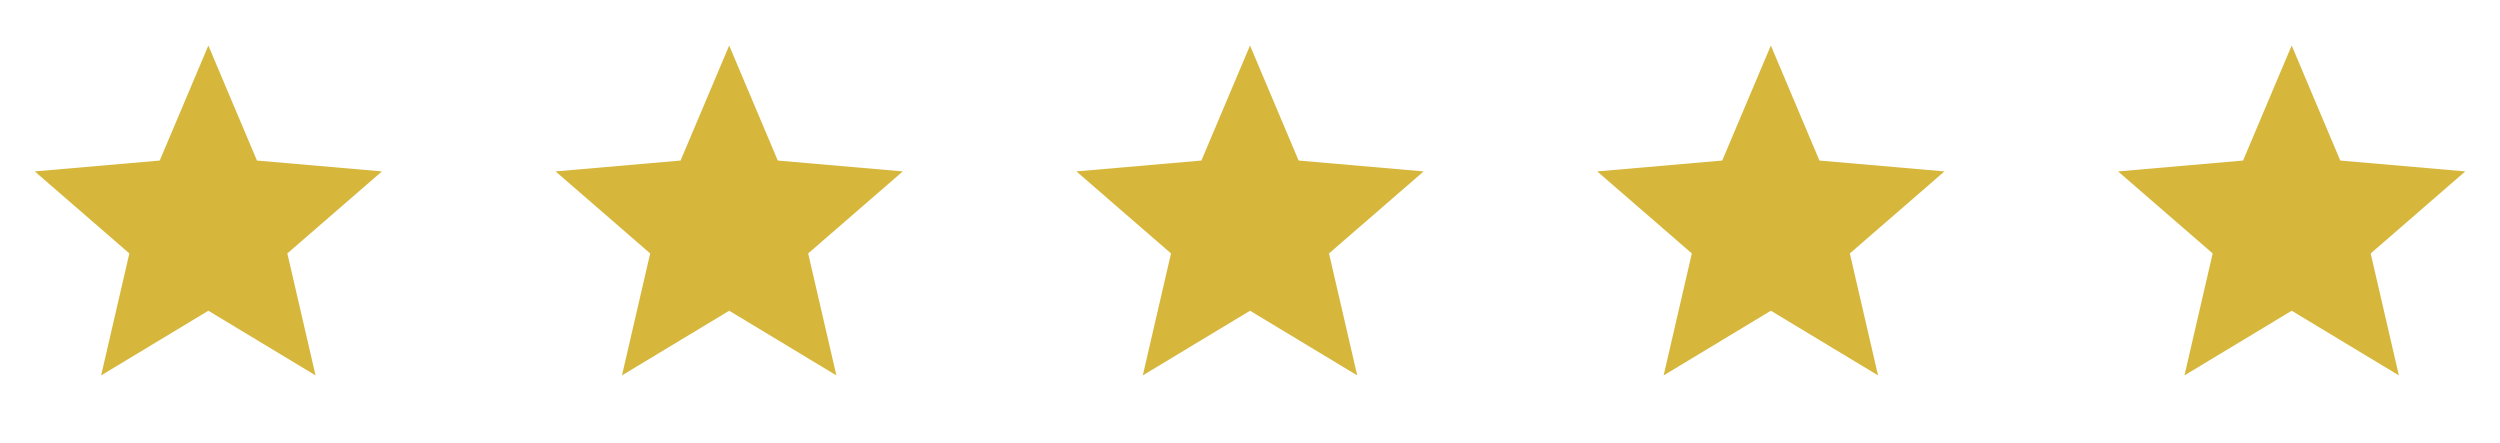 <svg width="96" height="17" viewBox="0 0 96 17" fill="none" xmlns="http://www.w3.org/2000/svg"><path d="m3.884 14.415 1.083-4.683-3.633-3.15 4.8-.417 1.867-4.417 1.866 4.417 4.8.417-3.633 3.15 1.083 4.683-4.116-2.483zm20 0 1.083-4.683-3.633-3.15 4.8-.417 1.867-4.417 1.866 4.417 4.8.417-3.633 3.15 1.083 4.683-4.116-2.483zm20 0 1.083-4.683-3.633-3.15 4.8-.417 1.867-4.417 1.866 4.417 4.8.417-3.633 3.15 1.083 4.683-4.116-2.483zm20 0 1.083-4.683-3.633-3.15 4.8-.417 1.867-4.417 1.866 4.417 4.8.417-3.633 3.15 1.083 4.683-4.116-2.483zm20 0 1.083-4.683-3.633-3.15 4.8-.417 1.867-4.417 1.866 4.417 4.8.417-3.633 3.15 1.083 4.683-4.116-2.483z" fill="#D6B73C"/></svg>